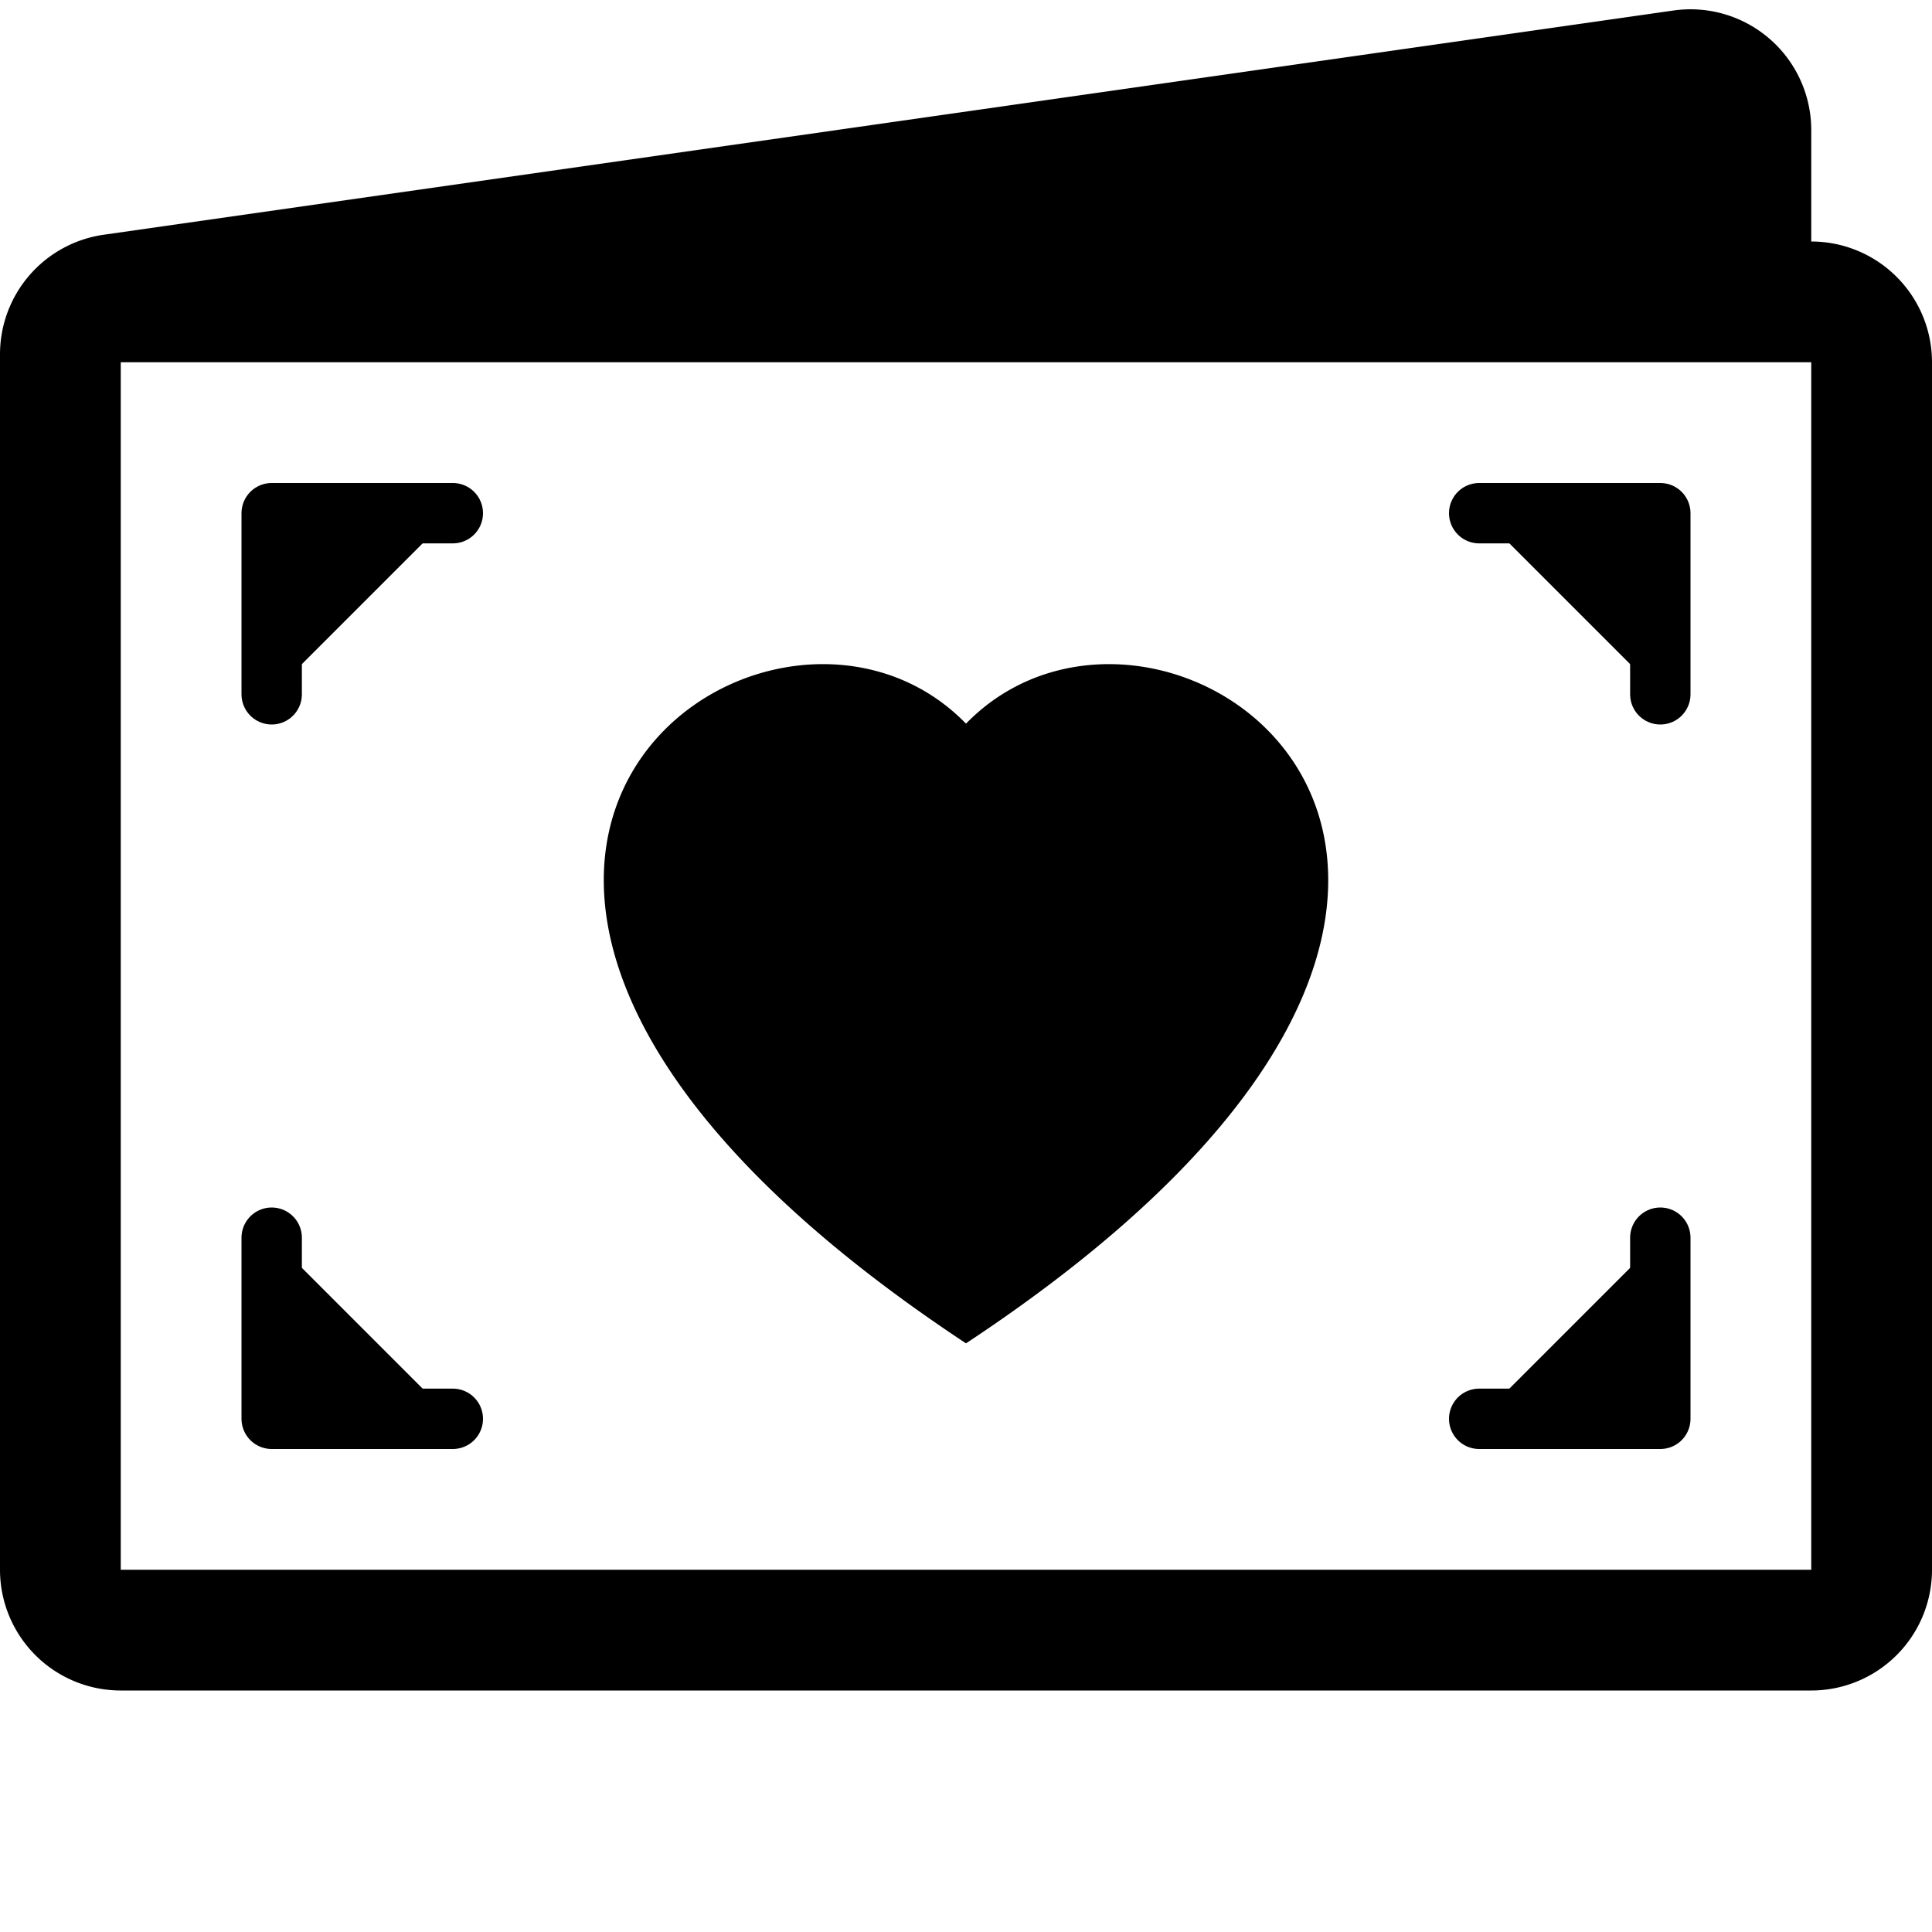 <svg xmlns="http://www.w3.org/2000/svg" width="16" height="16" fill="currentColor" class="bi bi-valentine" viewBox="0 0 16 16">
  <path fill-rule="evenodd" d="M0 2.934V13a1 1 0 0 0 1 1h14a1 1 0 0 0 1-1V3a1 1 0 0 0-1-1v-.923a1 1 0 0 0-1.141-.99l-13 1.857a1 1 0 0 0-.859.99ZM1 13V3h14v10H1Zm7-7.007c1.664-1.711 5.825 1.283 0 5.132-5.825-3.85-1.664-6.843 0-5.132Z"/>
  <path stroke="#000" stroke-linecap="round" stroke-linejoin="round" stroke-width=".5" d="M2.25 5.75v-1.5h1.5m10 1.5v-1.5h-1.5m-10 6v1.5h1.5m10-1.5v1.5h-1.5"/>
</svg>